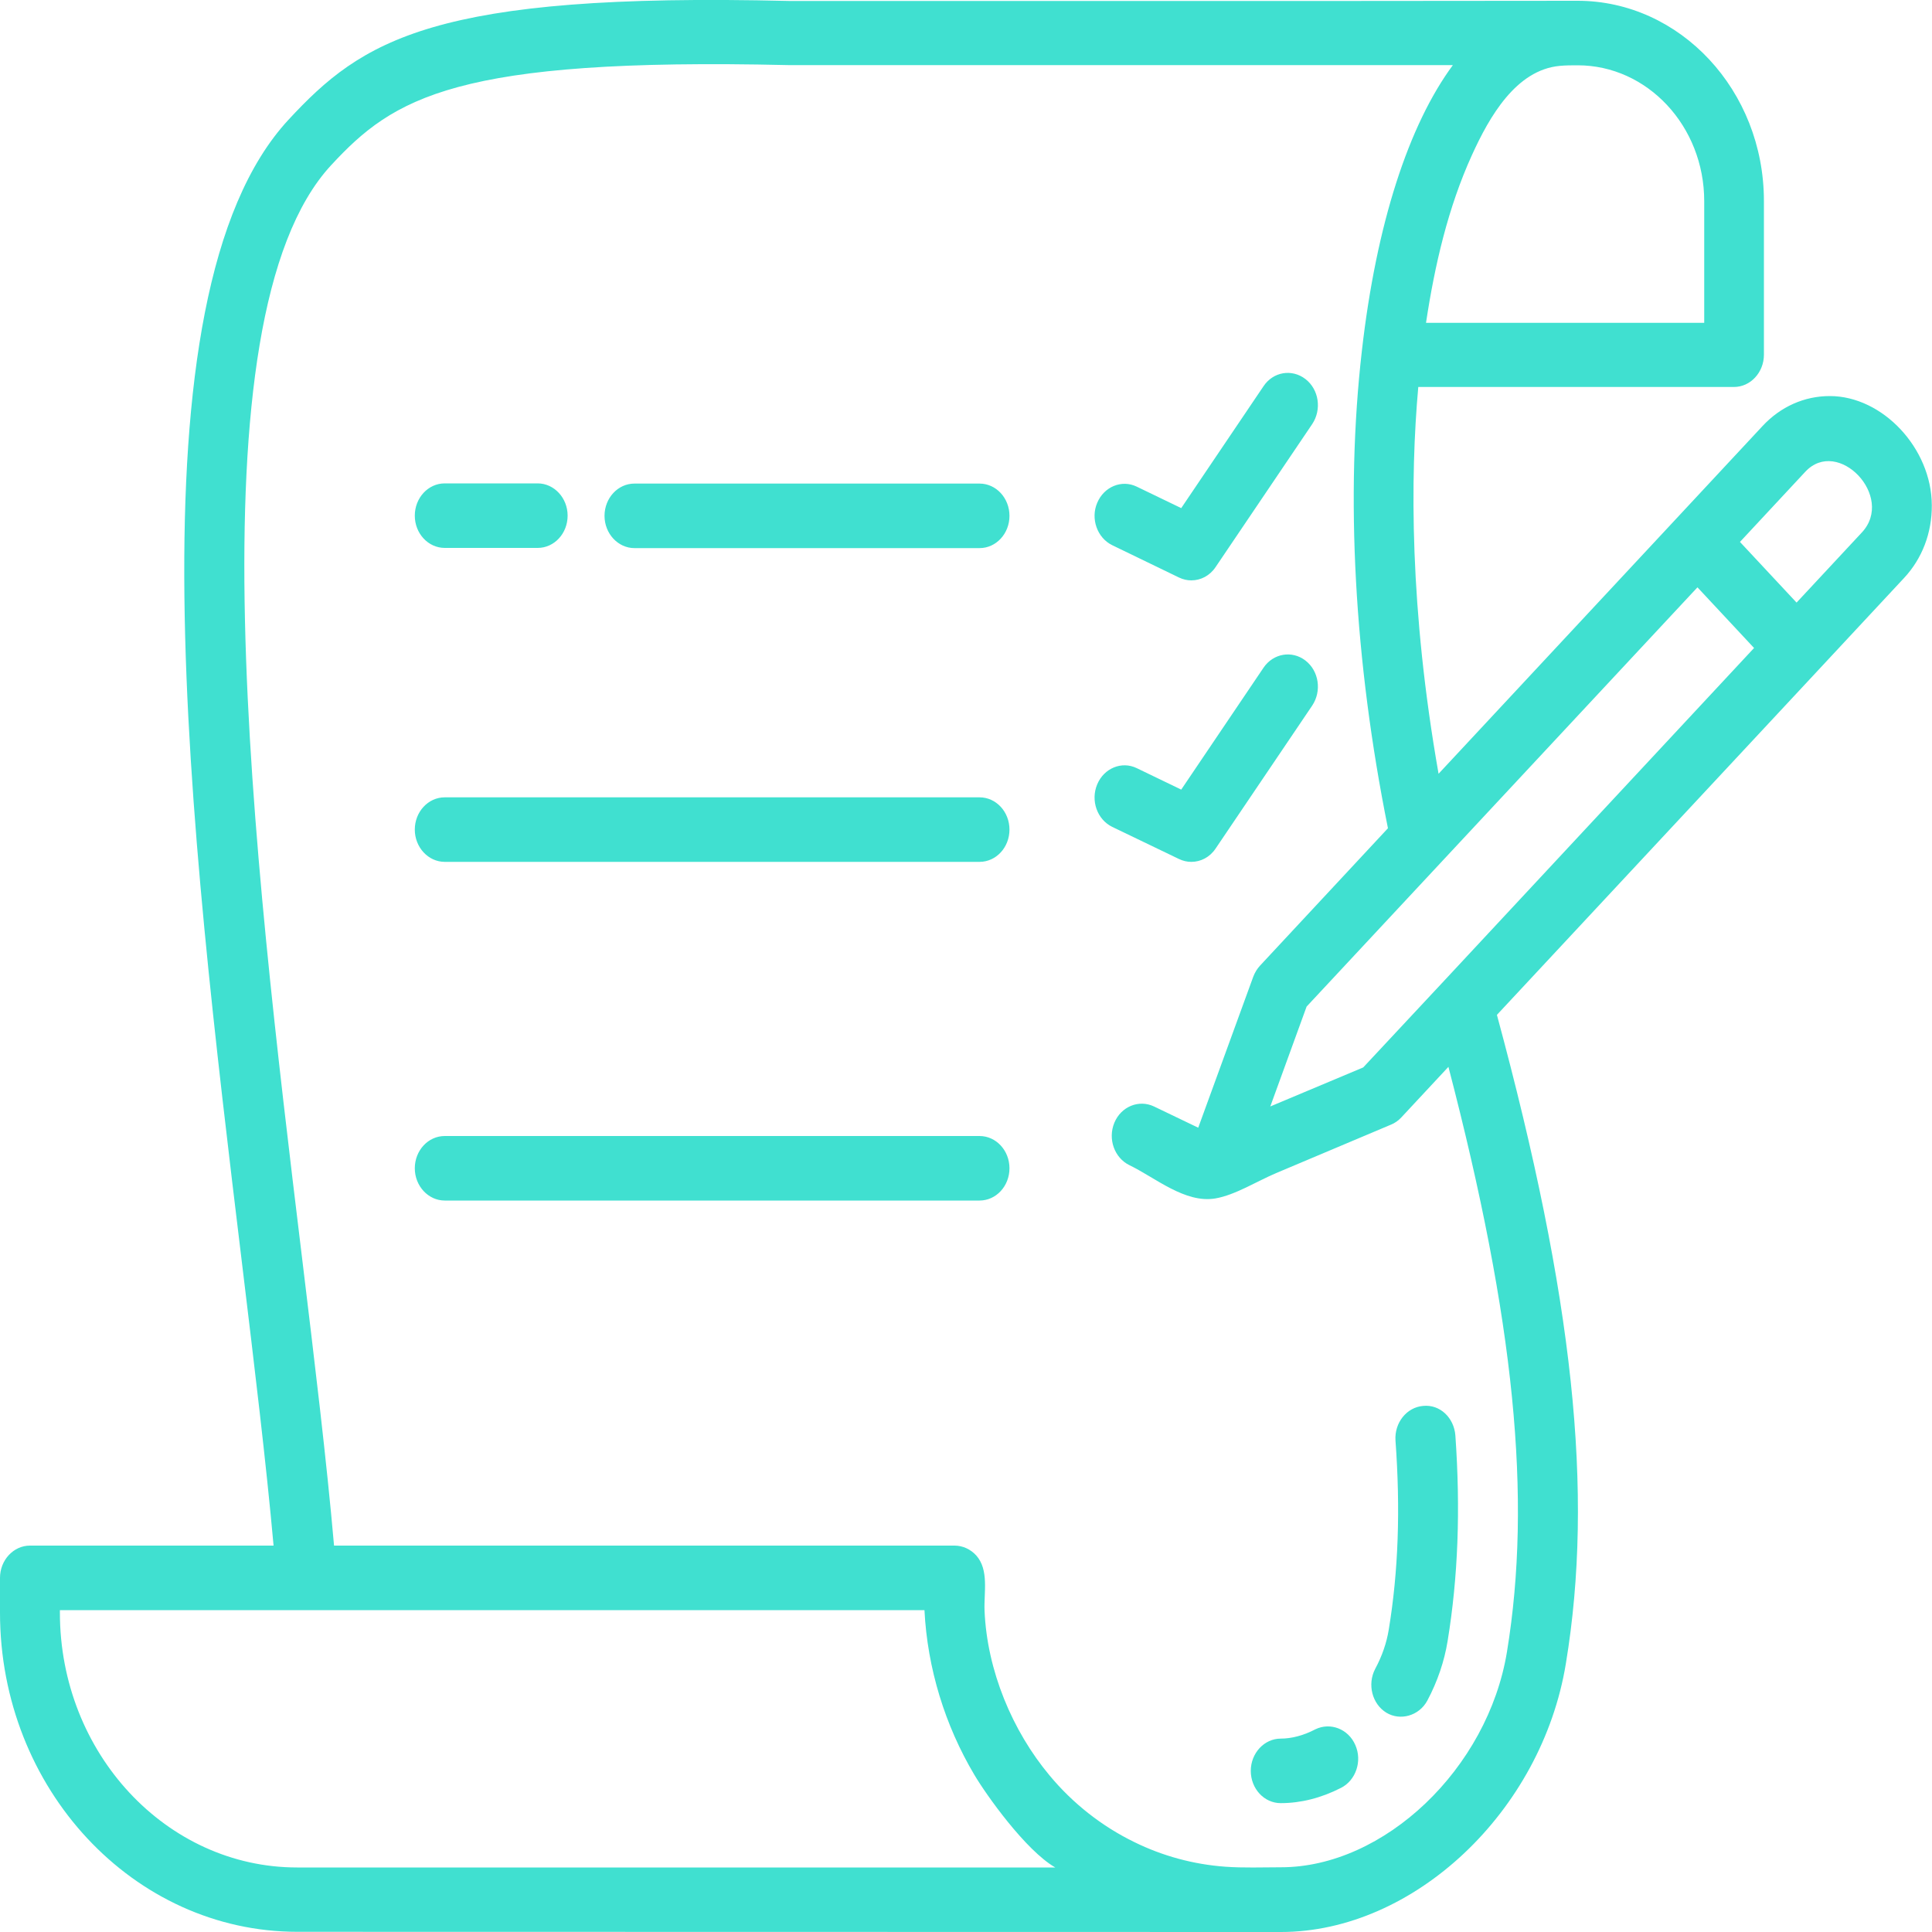 <svg xmlns="http://www.w3.org/2000/svg" xmlns:xlink="http://www.w3.org/1999/xlink" id="Layer_1" x="0px" y="0px" viewBox="0 0 100 100" style="enable-background:new 0 0 100 100;" xml:space="preserve"> <style type="text/css"> .st0{fill:#40E0D0;} </style> <g> <path class="st0" d="M70.15,90.32c0.37,0.83,0.03,1.83-0.74,2.22c-1.04,0.53-2.09,0.79-3.12,0.79c-0.86,0-1.55-0.75-1.55-1.67 c0-0.92,0.7-1.67,1.55-1.67c0.56,0,1.18-0.16,1.79-0.48C68.86,89.13,69.79,89.49,70.15,90.32z M71.88,84.36 c-0.11,0.67-0.34,1.35-0.7,2.02c-0.42,0.8-0.16,1.82,0.58,2.27c0.71,0.43,1.69,0.17,2.12-0.63c0.53-1,0.88-2.04,1.05-3.09 c0.54-3.31,0.67-6.78,0.4-10.63c-0.07-0.92-0.8-1.62-1.67-1.53c-0.85,0.07-1.49,0.87-1.43,1.79 C72.49,78.12,72.38,81.33,71.88,84.36z M50.7,25.03H32.84c-0.86,0-1.55,0.75-1.55,1.67c0,0.92,0.7,1.67,1.55,1.67H50.7 c0.86,0,1.55-0.75,1.55-1.67C52.25,25.78,51.56,25.03,50.7,25.03z M23.02,28.36h4.81c0.86,0,1.55-0.75,1.55-1.67 c0-0.92-0.7-1.67-1.55-1.67h-4.81c-0.86,0-1.55,0.75-1.55,1.67C21.47,27.62,22.17,28.36,23.02,28.36z M50.7,41.27H23.02 c-0.86,0-1.55,0.75-1.55,1.67s0.7,1.67,1.55,1.67H50.7c0.86,0,1.55-0.75,1.55-1.67S51.56,41.27,50.7,41.27z M50.7,58.8H23.02 c-0.86,0-1.55,0.75-1.55,1.67s0.7,1.67,1.55,1.67H50.7c0.86,0,1.55-0.75,1.55-1.67S51.56,58.8,50.7,58.8z M57.57,28.22l3.45,1.67 c0.21,0.1,0.42,0.15,0.64,0.15c0.49,0,0.96-0.24,1.26-0.69l5-7.4c0.5-0.75,0.35-1.79-0.35-2.33c-0.7-0.54-1.67-0.38-2.17,0.37 l-4.26,6.31l-2.3-1.11c-0.78-0.38-1.7,0-2.05,0.84C56.44,26.85,56.79,27.84,57.57,28.22z M61.02,44.46 c0.21,0.1,0.42,0.15,0.64,0.15c0.49,0,0.96-0.24,1.26-0.69l5-7.4c0.5-0.75,0.35-1.79-0.35-2.33c-0.7-0.54-1.67-0.37-2.17,0.37 l-4.26,6.31l-2.3-1.11c-0.78-0.38-1.7,0-2.05,0.84c-0.35,0.84,0,1.82,0.78,2.2L61.02,44.46z M98.56,29.91l-4.48,4.81 c0,0-16.6,17.81-16.6,17.81c3.96,14.63,5.03,24.72,3.57,33.57C79.8,93.76,73.18,100,66.3,100c-2.12,0-50.09-0.01-50.91-0.01 C6.9,99.99,0,92.58,0,83.47v-1.8C0,80.75,0.7,80,1.55,80h12.61c-0.38-4.24-0.99-9.28-1.63-14.58c-2.7-22.31-6.06-50.08,2.4-59.22 c3.82-4.12,7.48-6.6,25.92-6.15c1.79,0,3.56,0,5.32,0c3.77,0,7.53,0,11.3,0c4.06,0,8.13,0,12.19,0c4,0,8-0.01,11.99-0.01 c5.32,0,9.65,4.65,9.65,10.36v7.96c0,0.92-0.7,1.67-1.55,1.67H73.41c-0.42,4.68-0.45,11.5,1.05,20.02l12.29-13.19 c0,0,4.48-4.81,4.48-4.81c0.93-1,2.16-1.55,3.48-1.55c2.73,0,5.27,2.7,5.28,5.65C100,27.58,99.49,28.91,98.56,29.91z M76.19,8.02 c-1.24,2.72-1.93,5.71-2.38,8.69l14.4,0v-6.3c0-3.88-2.94-7.03-6.55-7.03c-0.31,0-0.62,0-0.93,0.03 C78.47,3.62,77.09,6.04,76.19,8.02z M50.43,91.86c-1.51-2.54-2.43-5.5-2.58-8.52l-31.99,0C15.84,83.34,3.1,83.34,3.1,83.34v0.13 c0,7.27,5.51,13.19,12.28,13.19h39.24C53.09,95.78,51.05,92.91,50.43,91.86z M74.97,55.22l-2.44,2.62 c-0.15,0.16-0.33,0.29-0.53,0.37c-1.98,0.84-3.97,1.67-5.95,2.51c-0.97,0.41-2.13,1.14-3.14,1.31c-1.57,0.27-3.12-1.08-4.45-1.72 c-0.78-0.38-1.13-1.36-0.78-2.2c0.35-0.84,1.27-1.21,2.05-0.84l2.29,1.1l2.85-7.82c0.08-0.21,0.2-0.41,0.35-0.57l6.62-7.11 c-1.75-8.69-2.21-17.22-1.35-24.71c0.75-6.59,2.43-11.7,4.71-14.79H40.82C23.57,2.97,20.37,5.06,17.14,8.55 c-7.39,7.98-4,35.99-1.52,56.44c0.66,5.46,1.29,10.65,1.67,15.01h32.12c0.42,0,0.83,0.19,1.12,0.51c0.67,0.75,0.39,1.93,0.43,2.86 c0.13,3.1,1.44,6.22,3.36,8.52c1.21,1.46,2.72,2.64,4.38,3.45c1.48,0.73,3.08,1.16,4.71,1.28c0.96,0.07,1.93,0.03,2.89,0.03 c5.35,0,10.71-5.11,11.7-11.15C79.3,77.55,78.4,68.38,74.97,55.22z M90.79,33.54l-2.93-3.14L67.63,52.1l-1.88,5.17l4.81-2.02 l4.08-4.37c0,0,0.01,0,0.01-0.01L90.79,33.54z M93.44,24.42c0,0-3.38,3.63-3.38,3.63l2.93,3.14l3.38-3.63 C98.1,25.7,95.13,22.6,93.44,24.42z"></path> </g> </svg>